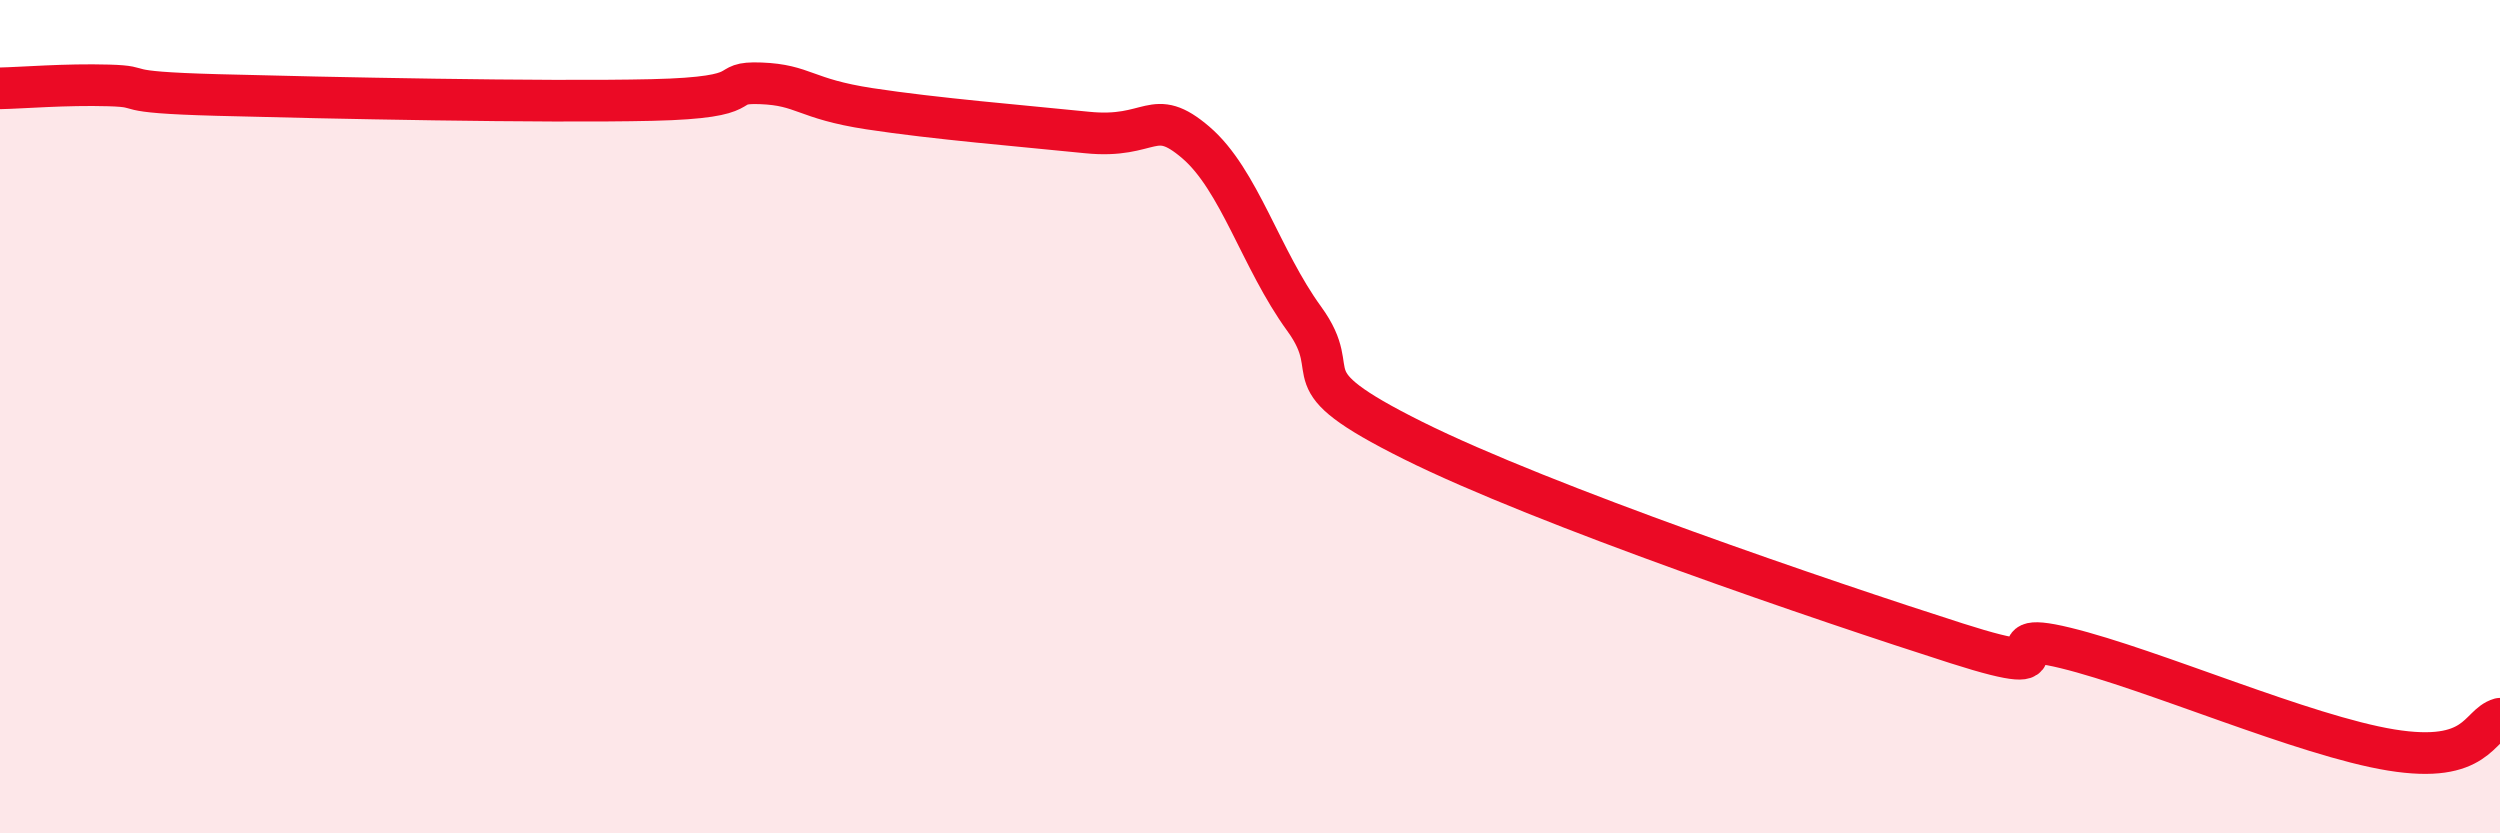
    <svg width="60" height="20" viewBox="0 0 60 20" xmlns="http://www.w3.org/2000/svg">
      <path
        d="M 0,2.12 C 0.52,2.11 1.57,2.02 2.61,2.05 C 3.65,2.08 2.61,2.21 5.22,2.28 C 7.83,2.35 13.04,2.46 15.65,2.4 C 18.26,2.34 17.22,1.96 18.26,2 C 19.3,2.04 19.3,2.37 20.87,2.61 C 22.44,2.85 24.52,3.02 26.09,3.18 C 27.66,3.34 27.66,2.53 28.7,3.42 C 29.74,4.31 30.26,6.22 31.3,7.65 C 32.34,9.08 30.78,9.01 33.91,10.57 C 37.04,12.13 43.83,14.44 46.96,15.44 C 50.09,16.44 47.48,15.04 49.57,15.55 C 51.66,16.06 55.3,17.66 57.39,18 C 59.48,18.34 59.48,17.4 60,17.25L60 20L0 20Z"
        fill="#EB0A25"
        opacity="0.1"
        stroke-linecap="round"
        stroke-linejoin="round"
      />
      <path
        d="M 0,2.12 C 0.52,2.11 1.57,2.02 2.61,2.05 C 3.65,2.08 2.61,2.21 5.22,2.28 C 7.83,2.35 13.04,2.46 15.65,2.4 C 18.26,2.34 17.22,1.96 18.26,2 C 19.3,2.04 19.3,2.37 20.87,2.61 C 22.44,2.85 24.52,3.02 26.09,3.18 C 27.66,3.34 27.66,2.53 28.7,3.42 C 29.74,4.31 30.26,6.22 31.3,7.65 C 32.34,9.08 30.78,9.01 33.91,10.57 C 37.04,12.13 43.83,14.44 46.96,15.44 C 50.09,16.44 47.48,15.04 49.57,15.55 C 51.66,16.06 55.3,17.66 57.39,18 C 59.48,18.34 59.48,17.4 60,17.25"
        stroke="#EB0A25"
        stroke-width="1"
        fill="none"
        stroke-linecap="round"
        stroke-linejoin="round"
      />
    </svg>
  